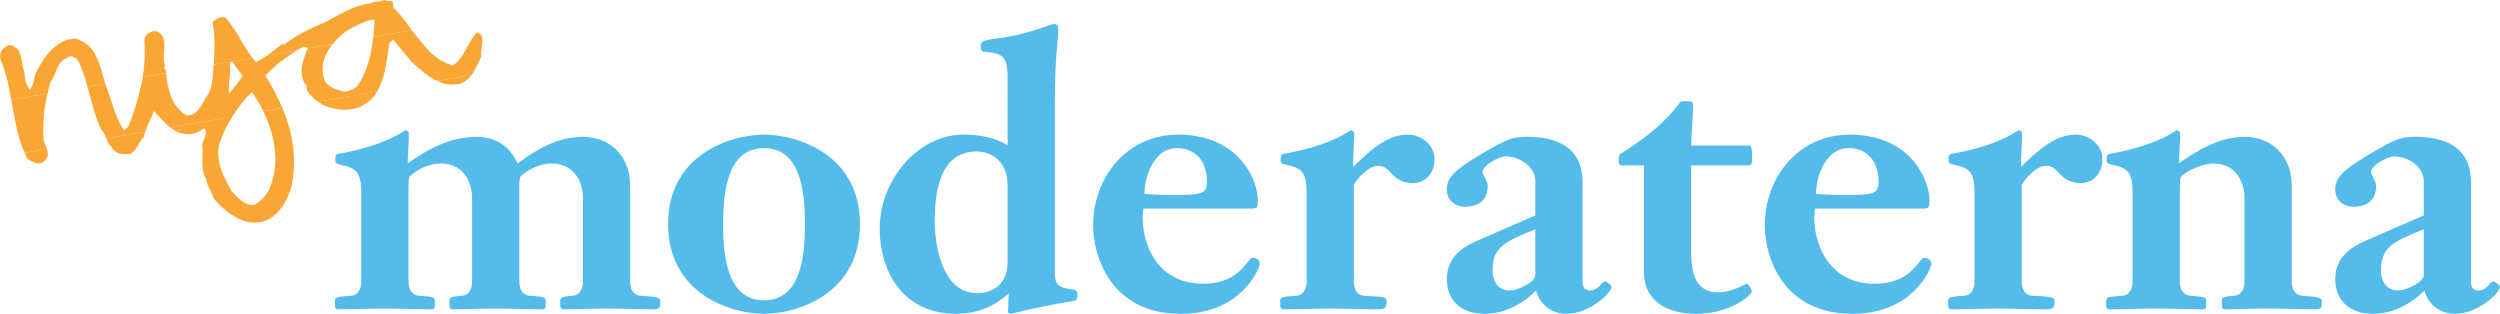 <?xml version="1.0" encoding="UTF-8" standalone="no"?>
<svg
   xmlns:dc="http://purl.org/dc/elements/1.1/"
   xmlns:cc="http://creativecommons.org/ns#"
   xmlns:rdf="http://www.w3.org/1999/02/22-rdf-syntax-ns#"
   xmlns:svg="http://www.w3.org/2000/svg"
   xmlns="http://www.w3.org/2000/svg"
   xmlns:sodipodi="http://sodipodi.sourceforge.net/DTD/sodipodi-0.dtd"
   xmlns:inkscape="http://www.inkscape.org/namespaces/inkscape"
   version="1.1"
   id="Lager_1"
   x="0px"
   y="0px"
   width="717"
   height="90"
   viewBox="0 0 717 90"
   enable-background="new 0 0 595.275 841.89"
   xml:space="preserve">
<path
   d="M 99.455,3.078 C 97.409,4.131 95.364,5.191 93.329,6.309 91.249,7.183 89.244,8.101 87.195,9.159 85.152,10.218 83.259,11.437 81.514,12.76 L 80.801,12.695 c -1.281,1.05 -2.454,2.02 -3.591,2.79 -0.175,0.093 -0.403,0.262 -0.565,0.421 L 85.242,14.41 c 0.112,-0.086 0.226,-0.17 0.336,-0.253 0.412,-0.199 0.885,-0.409 1.42,-0.629 0.475,-0.211 0.88,-0.089 1.264,0.29 l 0.01,0.063 7.175,-1.245 c 1.401,-1.841 3.001,-3.265 4.862,-4.288 2.024,-1.181 4.044,-2.042 6.152,-2.727 l 0.971,0.086 c -0.041,1.602 -0.194,3.285 -0.357,4.906 l 11.071,-1.925 c -0.083,-0.114 -0.166,-0.224 -0.249,-0.338 -1.618,-2.33 -3.311,-4.395 -5.103,-6.251 l -0.176,-1.752 c -0.383,0.003 -0.837,-0.045 -1.28,-0.033 -0.444,0.017 -0.785,-0.114 -1.137,-0.31 -0.649,0.304 -1.328,0.421 -2.082,0.489 -0.763,0.009 -1.433,0.185 -2.081,0.489 -2.301,0.332 -4.536,1.041 -6.585,2.098 l 0,0 z"
   id="path7"
   inkscape:connector-curvature="0"
   style="fill:#faa634" /><path
   d="m 45.393,9.162 c -0.631,-0.333 -1.332,-0.338 -2.104,-0.015 -0.536,0.224 -0.987,0.555 -1.354,0.999 -0.368,0.45 -0.532,0.987 -0.497,1.552 0.221,3.47 0.06,6.937 -0.482,10.409 l 6.678,-1.161 c -0.052,-0.313 -0.096,-0.561 -0.089,-0.88 -0.508,-0.358 -0.571,-0.728 -0.214,-1.238 -0.284,-0.904 -0.374,-1.784 -0.338,-2.682 0.045,-0.836 0.141,-1.74 0.178,-2.642 0.035,-0.898 -0.054,-1.775 -0.338,-2.682 -0.329,-0.769 -0.807,-1.324 -1.44,-1.662 l 0,0 z"
   id="path9"
   inkscape:connector-curvature="0"
   style="fill:#faa634" /><path
   d="M 64.917,5.26 C 64.141,4.821 63.436,4.815 62.792,5.12 c -0.651,0.304 -1.289,0.668 -1.842,1.146 0.416,2.033 0.596,4.169 0.58,6.275 -0.026,2.042 -0.125,4.035 -0.224,6.033 l 5.008,-0.874 0.092,-0.211 0.157,0.167 5.877,-1.024 C 71.21,15.06 70.156,13.395 69.141,11.598 67.918,9.327 66.469,7.223 64.917,5.26 l 0,0 z"
   id="path11"
   inkscape:connector-curvature="0"
   style="fill:#faa634" /><path
   d="M 5.251,14.295 C 4.865,13.917 4.431,13.612 4.005,13.368 3.506,13.072 2.97,12.908 2.401,12.944 c -0.823,0.398 -1.487,0.958 -1.988,1.749 -0.45,0.716 -0.556,1.561 -0.199,2.518 1.23,3.041 2.088,6.138 2.658,9.414 0.119,0.686 0.237,1.363 0.355,2.044 L 13.618,26.861 c 0.25,-1.126 0.51,-2.193 0.834,-3.268 0.559,-0.799 1.05,-1.65 1.343,-2.525 0.293,-0.881 0.711,-1.784 1.149,-2.56 0.489,-0.848 1.268,-1.496 2.277,-1.922 0.616,-0.492 1.235,-0.6 1.865,-0.262 0.633,0.333 1.089,0.765 1.519,1.391 0.932,2.071 1.691,4.232 2.275,6.487 0.095,0.176 0.135,0.424 0.181,0.671 l 5.133,-0.893 c -0.275,-0.845 -0.548,-1.689 -0.76,-2.548 -0.521,-2.261 -1.322,-4.291 -2.358,-6.215 -1.022,-1.86 -2.725,-3.223 -5.107,-4.082 -1.733,-0.083 -3.32,0.322 -4.76,1.212 -1.426,0.949 -2.7,2.059 -3.793,3.461 -1.095,1.402 -1.929,2.819 -2.655,4.157 -0.55,0.859 -0.896,1.812 -1.022,2.918 -0.137,1.041 -0.543,2.005 -1.229,2.824 C 7.562,24.28 7.034,22.715 7.053,20.992 6.654,19.787 6.397,18.683 6.276,17.623 6.153,16.563 5.824,15.408 5.251,14.295 l 0,0 z"
   id="path13"
   inkscape:connector-curvature="0"
   style="fill:#faa634" /><path
   d="m 66.315,17.7 -5.008,0.874 c -0.063,0.009 -0.063,0.009 -0.052,0.066 -0.063,1.479 -0.185,2.966 -0.371,4.465 -0.195,1.436 -0.546,2.707 -1.067,3.751 -0.561,0.799 -1.102,1.724 -1.631,2.707 -0.521,1.047 -1.204,1.868 -1.973,2.575 -0.772,0.708 -1.729,1.066 -2.834,0.936 -2.165,-1.471 -3.646,-3.381 -4.436,-5.729 -0.737,-2.036 -1.175,-4.192 -1.305,-6.397 l -6.678,1.161 c -0.131,0.719 -0.258,1.447 -0.45,2.181 -0.932,4.175 -2.142,8.211 -3.652,11.974 l -1.264,1.181 C 34.561,35.902 33.776,34.317 33.176,32.7 32.576,31.082 32.027,29.395 31.541,27.697 31.016,26.513 30.606,25.244 30.195,23.979 l -5.133,0.893 c 0.53,1.945 1.131,3.945 1.672,5.95 0.582,2.256 1.402,4.411 2.337,6.479 0.518,0.418 0.862,0.933 1.094,1.53 0.116,0.299 0.232,0.594 0.345,0.896 L 41.644,37.79 c 0.252,-0.746 0.517,-1.427 0.843,-2.122 0.607,-1.254 1.147,-2.557 1.685,-3.859 1.114,1.268 2.205,2.417 3.297,3.566 0.396,0.441 0.842,0.811 1.351,1.166 l 17.814,-3.097 c 1.539,-2.497 3.421,-4.864 5.585,-7.087 1.261,1.758 2.347,3.604 3.32,5.541 l 5.443,-0.947 c -1.385,-3.202 -3.006,-6.297 -4.865,-9.286 1.341,-1.445 2.828,-2.787 4.462,-4.025 1.519,-1.158 3.112,-2.264 4.664,-3.231 l -8.597,1.496 c -1.04,0.623 -2.126,1.319 -3.227,1.96 -0.325,-0.39 -0.658,-0.842 -0.979,-1.232 l -5.877,1.024 3.013,4.127 c -0.543,0.919 -1.217,1.803 -1.903,2.623 -0.687,0.821 -1.36,1.704 -2.047,2.525 -0.039,-1.334 0.022,-2.813 0.208,-4.306 0.185,-1.501 0.248,-2.975 0.061,-4.408 l 0.421,-0.517 0,0 z"
   id="path15"
   inkscape:connector-curvature="0"
   style="fill:#faa634" /><path
   d="M 13.618,26.861 3.226,28.669 c 0.441,2.534 0.954,5.123 1.468,7.708 0.513,2.588 1.324,5.06 2.374,7.427 l 6.371,-1.11 c -0.14,-0.421 -0.265,-0.782 -0.463,-1.194 -0.336,-0.833 -0.537,-1.624 -0.553,-2.449 -0.092,-2.727 0.035,-5.296 0.358,-7.839 0.197,-1.433 0.517,-2.892 0.837,-4.351 l 0,0 z"
   id="path17"
   inkscape:connector-curvature="0"
   style="fill:#faa634" /><path
   d="m 111.69,12.227 1.057,-0.881 5.008,6.072 c 1.309,1.3 2.73,2.522 4.205,3.667 1.113,0.893 2.25,1.584 3.493,2.133 l 9.835,-1.712 c 0.202,-0.287 0.406,-0.58 0.549,-0.859 0.826,-1.485 1.587,-2.955 2.208,-4.527 -0.14,-0.802 -0.095,-1.641 0.127,-2.572 0.147,-0.981 0.194,-1.817 0.114,-2.628 -0.076,-0.82 -0.613,-1.363 -1.56,-1.644 -0.849,0.979 -1.562,1.994 -2.123,3.175 -0.633,1.129 -1.265,2.259 -1.959,3.399 -0.693,1.14 -1.606,2.128 -2.797,2.969 -2.628,-0.817 -4.845,-2.215 -6.706,-4.121 -1.801,-1.916 -3.424,-3.927 -4.998,-6.013 l -11.071,1.925 c -0.185,1.496 -0.422,3.068 -0.731,4.587 -0.663,3.175 -1.743,6.103 -3.325,8.737 -0.437,0.773 -1.105,1.337 -1.865,1.724 -0.772,0.328 -1.555,0.588 -2.369,0.668 -1.003,-0.271 -2.008,-0.546 -2.971,-0.952 -0.9,-0.412 -1.759,-0.967 -2.467,-1.734 -0.766,-1.844 -1.028,-3.709 -0.647,-5.56 0.377,-1.851 1.233,-3.527 2.43,-5.07 0.103,-0.146 0.204,-0.293 0.317,-0.373 L 88.271,13.882 c -0.652,1.388 -1.158,2.879 -1.529,4.405 -0.422,1.605 -0.338,3.183 0.25,4.736 0.105,0.239 0.208,0.475 0.326,0.773 0.112,0.299 0.272,0.463 0.59,0.469 -0.166,0.859 0.023,1.59 0.596,2.318 0.571,0.731 1.197,1.385 1.87,1.969 0.23,0.216 0.523,0.421 0.813,0.626 l 17.008,-2.958 c 0.052,-0.071 0.041,-0.137 0.09,-0.208 1.111,-2.039 1.87,-4.275 2.276,-6.704 0.469,-2.441 0.824,-4.795 1.129,-7.08 l 0,0 z"
   id="path19"
   inkscape:connector-curvature="0"
   style="fill:#faa634" /><path
   d="m 55.189,38.369 c 1.111,-0.194 2.235,-0.708 3.351,-1.605 0.47,0.492 0.629,1.038 0.529,1.57 -0.099,0.52 -0.261,1.062 -0.548,1.621 -0.284,0.558 -0.446,1.092 -0.546,1.624 0.143,1.185 0.16,2.393 0.098,3.485 -0.064,1.095 -0.067,2.181 0.052,3.243 0.122,1.063 0.428,2.094 1.044,3.065 0.109,1.003 0.457,1.9 0.928,2.776 0.47,0.871 0.89,1.82 1.175,2.725 1.053,1.283 2.277,2.471 3.627,3.638 1.402,1.095 2.895,1.982 4.54,2.653 1.646,0.668 3.391,0.808 5.318,0.54 1.662,-0.352 3.122,-1.118 4.268,-2.211 1.161,-1.032 2.141,-2.349 2.905,-3.82 0.766,-1.468 1.341,-2.907 1.712,-4.437 0.748,-3.763 0.866,-7.478 0.418,-11.163 -0.501,-3.607 -1.434,-7.141 -2.86,-10.588 -0.095,-0.179 -0.127,-0.361 -0.22,-0.534 l -5.443,0.947 c 0.505,1.059 0.954,2.19 1.405,3.324 1.251,3.16 1.883,6.425 2.021,9.778 0.137,3.359 -0.575,6.601 -1.986,9.841 -0.938,1.567 -2.24,2.876 -3.904,3.927 -1.002,0.111 -1.848,0.003 -2.626,-0.435 -0.776,-0.435 -1.501,-0.947 -2.116,-1.542 -0.625,-0.657 -1.238,-1.251 -1.851,-1.846 -0.836,-1.513 -1.683,-3.086 -2.407,-4.679 -0.732,-1.656 -1.219,-3.359 -1.396,-5.111 -0.24,-1.743 0.016,-3.569 0.776,-5.421 0.833,-2.184 1.932,-4.291 3.179,-6.291 L 48.818,36.543 c 0.808,0.626 1.659,1.115 2.559,1.533 1.408,0.392 2.637,0.494 3.812,0.293 l 0,0 z"
   id="path21"
   inkscape:connector-curvature="0"
   style="fill:#faa634" /><path
   d="m 41.077,39.674 c 0.151,-0.597 0.354,-1.274 0.565,-1.883 L 30.508,39.728 c 0.116,0.299 0.221,0.534 0.336,0.833 0.232,0.594 0.577,1.11 1.097,1.53 0.491,0.999 1.309,1.683 2.315,1.954 1.063,0.262 2.146,0.265 3.188,0.02 0.814,-0.46 1.458,-1.143 1.884,-1.985 0.491,-0.85 0.992,-1.638 1.491,-2.426 l 0.258,0.019 0,0 z"
   id="path23"
   inkscape:connector-curvature="0"
   style="fill:#faa634" /><path
   d="m 13.714,43.923 c -0.013,-0.444 -0.138,-0.805 -0.275,-1.229 l -6.371,1.11 c 0.242,0.66 0.534,1.245 0.827,1.832 0.485,0.233 1.047,0.517 1.603,0.802 0.498,0.296 1.037,0.46 1.603,0.421 0.581,0.031 1.115,-0.191 1.659,-0.731 0.769,-0.709 1.095,-1.402 0.954,-2.205 l 0,0 z"
   id="path25"
   inkscape:connector-curvature="0"
   style="fill:#faa634" /><path
   d="m 131.975,24.059 c 1.354,-0.617 2.423,-1.439 3.314,-2.554 l -9.835,1.712 c 0.352,0.194 0.766,0.379 1.169,0.498 1.635,0.609 3.441,0.737 5.352,0.344 l 0,0 z"
   id="path27"
   inkscape:connector-curvature="0"
   style="fill:#faa634" /><path
   d="m 103.119,30.731 c 2.231,-1.086 3.946,-2.596 5.078,-4.514 l -17.008,2.958 c 1.523,1.072 3.241,1.791 5.266,2.079 2.307,0.428 4.565,0.226 6.665,-0.523 l 0,0 z"
   id="path29"
   inkscape:connector-curvature="0"
   style="fill:#faa634" /><path
   d="m 117.162,80.625 c 0,3.986 2.56,4.203 3.093,4.203 3.946,0.214 4.479,0.537 4.479,1.399 0,2.047 0,2.478 -0.96,2.478 -4.267,0 -8.746,-0.216 -13.439,-0.216 -4.587,0 -9.066,0.216 -13.333,0.216 -0.96,0 -0.96,-0.431 -0.96,-2.478 0,-0.862 0.533,-1.184 4.479,-1.399 0.533,0 3.093,-0.216 3.093,-4.203 V 55.629 c 0,-6.678 -1.493,-7.432 -6.4,-8.51 -0.96,-0.216 -1.066,-0.647 -1.066,-1.616 0,-0.539 0.213,-1.184 0.533,-1.293 14.932,-2.694 19.198,-6.894 19.731,-6.894 0.106,0 0.853,0.43 0.853,0.968 0,2.694 -0.32,5.71 -0.32,8.511 6.186,-4.309 12.478,-7.542 19.625,-7.542 5.439,0 9.706,2.585 11.839,7.649 5.333,-3.986 11.519,-7.649 18.772,-7.649 7.786,0 13.546,5.494 13.546,14.006 v 27.365 c 0,3.986 2.56,4.203 3.093,4.203 3.946,0.214 5.547,0.537 5.547,1.399 0,2.047 0,2.478 -2.027,2.478 -4.267,0 -8.746,-0.216 -13.439,-0.216 -4.586,0 -9.066,0.216 -12.266,0.216 -0.96,0 -0.96,-0.431 -0.96,-2.478 0,-0.862 0.533,-1.184 3.413,-1.399 0.533,0 3.093,-0.216 3.093,-4.203 V 56.707 c 0,-3.447 -1.707,-9.803 -8.96,-9.803 -5.012,0 -8.959,3.555 -9.066,3.879 -0.213,1.184 -0.213,1.724 -0.213,2.477 v 27.365 c 0,3.986 2.56,4.203 3.093,4.203 3.946,0.214 4.479,0.537 4.479,1.399 0,2.047 0,2.478 -0.96,2.478 -4.267,0 -8.746,-0.216 -13.439,-0.216 -4.587,0 -9.066,0.216 -12.266,0.216 -0.96,0 -0.96,-0.431 -0.96,-2.478 0,-0.862 0.533,-1.184 3.413,-1.399 0.533,0 3.093,-0.216 3.093,-4.203 V 56.707 c 0,-3.447 -1.707,-9.803 -8.959,-9.803 -5.012,0 -8.959,3.555 -9.066,3.879 -0.213,1.184 -0.213,1.724 -0.213,2.477 v 27.365 z"
   id="path33"
   inkscape:connector-curvature="0"
   style="fill:#54bceb" /><path
   d="m 191.609,64.25 c 0,-19.823 17.812,-25.642 27.518,-25.642 9.706,0 27.518,5.819 27.518,25.642 0,19.931 -17.812,25.748 -27.518,25.748 -9.706,0 -27.518,-5.818 -27.518,-25.748 z m 39.25,0 c 0,-9.483 -1.28,-21.763 -11.733,-21.763 -10.453,0 -11.733,12.282 -11.733,21.871 0,9.481 1.28,21.761 11.733,21.761 10.453,0 11.733,-12.282 11.733,-21.869 z"
   id="path35"
   inkscape:connector-curvature="0"
   style="fill:#54bceb" /><path
   d="m 288.986,23.309 c 0,-7.003 -0.853,-7.973 -6.933,-8.51 -0.533,0 -0.747,-0.432 -0.747,-1.509 0,-1.509 0.427,-1.724 5.333,-2.371 8,-0.97 14.932,-4.093 15.785,-4.093 0.32,0 1.066,0.43 1.066,1.076 0,5.279 -0.96,6.572 -0.96,22.3 v 47.836 c 0,3.879 0.96,4.417 5.547,5.065 0.747,0.108 0.96,0.756 0.96,1.401 0,0.539 -0.106,1.615 -0.747,1.724 -14.399,2.478 -17.919,3.772 -18.345,3.772 -0.32,0 -0.853,-0.216 -0.853,-0.539 0,-0.647 0.106,-2.478 0.213,-5.386 -4.159,3.986 -9.385,5.925 -15.144,5.925 -14.399,0 -21.865,-11.098 -21.865,-24.671 0,-13.036 10.453,-26.72 24.104,-26.72 4.373,0 8.746,0.756 12.586,3.017 V 23.309 z m 0,30.168 c 0,-8.188 -5.547,-10.02 -8.959,-10.02 -10.453,0 -11.945,11.527 -11.945,19.931 0,7.865 2.56,20.685 12.051,20.685 5.012,0 8.852,-2.908 8.852,-9.049 V 53.477 z"
   id="path37"
   inkscape:connector-curvature="0"
   style="fill:#54bceb" /><path
   d="m 327.916,59.832 c -0.106,1.293 -0.213,1.94 -0.213,2.371 0,8.833 4.8,19.177 17.384,19.177 10.667,0 12.692,-7.432 14.079,-7.432 0.961,0 2.133,0.537 2.133,1.615 0,1.507 -5.333,14.437 -22.61,14.437 -20.372,0 -25.172,-16.806 -25.172,-25.319 0,-14.112 9.92,-26.072 24.318,-26.072 17.812,0 22.932,13.359 22.932,18.853 0,2.264 -0.427,2.371 -2.241,2.371 h -30.611 z m 8.852,-3.878 c 8.426,0 9.385,-0.647 9.385,-3.879 0,-5.494 -2.987,-9.588 -8.64,-9.588 -6.292,0 -9.279,7.649 -9.279,13.142 2.88,0.217 5.654,0.325 8.533,0.325 z"
   id="path39"
   inkscape:connector-curvature="0"
   style="fill:#54bceb" /><path
   d="m 374.737,55.629 c 0,-6.678 -1.493,-7.432 -6.399,-8.51 -0.958,-0.216 -1.066,-0.647 -1.066,-1.616 0,-0.539 0.213,-1.184 0.534,-1.293 14.93,-2.694 19.197,-6.894 19.731,-6.894 0.105,0 0.853,0.43 0.853,0.968 0,2.694 -0.322,5.71 -0.322,9.589 4.267,-4.095 9.385,-9.266 15.68,-9.266 3.84,0 7.679,2.909 7.679,7.004 0,3.662 -2.241,6.895 -6.186,6.895 -6.186,0 -6.186,-4.957 -9.921,-4.957 -3.199,0 -6.291,4.203 -7.039,5.386 v 27.69 c 0,3.986 2.56,4.203 3.094,4.203 5.547,0.214 6.291,0.537 6.291,1.399 0,2.047 -0.213,2.478 -2.773,2.478 -4.267,0 -8.746,-0.216 -13.439,-0.216 -4.587,0 -9.068,0.216 -13.333,0.216 -0.958,0 -0.958,-0.431 -0.958,-2.478 0,-0.862 0.532,-1.184 4.479,-1.399 0.532,0 3.091,-0.216 3.091,-4.203 V 55.629 z"
   id="path41"
   inkscape:connector-curvature="0"
   style="fill:#54bceb" /><path
   d="m 453.878,80.625 c 0,1.293 0.319,2.694 2.026,2.694 2.882,0 3.094,-2.586 4.587,-2.586 0.319,0 1.707,1.078 1.707,1.509 0,1.726 -6.294,7.757 -12.906,7.757 -4.053,0 -7.679,-2.477 -8.746,-6.68 -3.84,3.878 -9.173,6.68 -14.718,6.68 -6.291,0 -10.879,-3.339 -10.879,-10.02 0,-6.572 5.228,-9.374 8.319,-10.773 l 17.065,-7.432 v -9.912 c 0,-3.878 -4.267,-7.004 -8.532,-7.004 -1.919,0 -6.613,2.586 -6.613,4.524 0,0.539 1.493,2.694 1.493,3.879 0,3.986 -2.452,6.033 -6.505,6.033 -2.773,0 -5.228,-1.724 -5.228,-4.954 0,-3.341 2.028,-5.494 10.026,-10.236 7.679,-4.524 8.959,-4.848 13.12,-4.848 15.785,0 15.785,10.343 15.785,13.359 v 28.01 z m -13.547,-14.868 c -9.065,3.664 -12.264,5.171 -12.264,11.958 0,2.263 1.066,5.603 5.011,5.603 1.919,0 7.252,-2.263 7.252,-4.418 V 77.717 65.757 z"
   id="path43"
   inkscape:connector-curvature="0"
   style="fill:#54bceb" /><path
   d="m 501.767,41.733 c 0.427,0 0.746,0.754 0.746,3.124 0,2.586 -0.213,2.586 -1.707,2.586 h -15.785 v 24.132 c 0,5.279 0.427,12.283 7.788,12.283 3.945,0 7.785,-2.478 8.105,-2.478 0.639,0 1.493,1.616 1.493,2.263 0,0.862 -5.973,6.356 -15.893,6.356 -9.28,0 -15.04,-4.309 -15.04,-11.96 V 47.443 h -6.186 c -1.066,0 -1.066,-0.647 -1.066,-1.726 0,-1.184 0.213,-1.292 0.427,-1.507 9.173,-5.711 13.974,-10.45 17.173,-14.868 0.213,-0.323 0.427,-0.323 2.238,-0.323 0.961,0 1.493,0.108 1.493,1.078 0,3.77 -0.427,7.54 -0.532,11.635 h 16.746 z"
   id="path45"
   inkscape:connector-curvature="0"
   style="fill:#54bceb" /><path
   d="m 520.536,59.832 c -0.105,1.293 -0.213,1.94 -0.213,2.371 0,8.833 4.801,19.177 17.386,19.177 10.665,0 12.694,-7.432 14.079,-7.432 0.961,0 2.133,0.537 2.133,1.615 0,1.507 -5.333,14.437 -22.61,14.437 -20.372,0 -25.17,-16.806 -25.17,-25.319 0,-14.112 9.918,-26.072 24.317,-26.072 17.812,0 22.932,13.359 22.932,18.853 0,2.264 -0.427,2.371 -2.241,2.371 h -30.612 z m 8.854,-3.878 c 8.427,0 9.385,-0.647 9.385,-3.879 0,-5.494 -2.987,-9.588 -8.638,-9.588 -6.294,0 -9.28,7.649 -9.28,13.142 2.879,0.217 5.652,0.325 8.533,0.325 z"
   id="path47"
   inkscape:connector-curvature="0"
   style="fill:#54bceb" /><path
   d="m 566.292,55.629 c 0,-6.678 -1.493,-7.432 -6.4,-8.51 -0.958,-0.216 -1.066,-0.647 -1.066,-1.616 0,-0.539 0.213,-1.184 0.534,-1.293 14.932,-2.694 19.198,-6.894 19.73,-6.894 0.108,0 0.853,0.43 0.853,0.968 0,2.694 -0.319,5.71 -0.319,9.589 4.267,-4.095 9.385,-9.266 15.68,-9.266 3.84,0 7.679,2.909 7.679,7.004 0,3.662 -2.241,6.895 -6.186,6.895 -6.186,0 -6.186,-4.957 -9.921,-4.957 -3.199,0 -6.294,4.203 -7.039,5.386 v 27.69 c 0,3.986 2.56,4.203 3.092,4.203 5.55,0.214 6.294,0.537 6.294,1.399 0,2.047 -0.213,2.478 -2.773,2.478 -4.267,0 -8.746,-0.216 -13.439,-0.216 -4.587,0 -9.068,0.216 -13.333,0.216 -0.958,0 -0.958,-0.431 -0.958,-2.478 0,-0.862 0.532,-1.184 4.479,-1.399 0.532,0 3.092,-0.216 3.092,-4.203 V 55.629 z"
   id="path49"
   inkscape:connector-curvature="0"
   style="fill:#54bceb" /><path
   d="m 611.622,55.629 c 0,-6.678 -1.493,-7.432 -6.4,-8.51 -0.958,-0.216 -1.066,-0.647 -1.066,-1.616 0,-0.539 0.213,-1.184 0.534,-1.293 14.932,-2.694 19.198,-6.894 19.73,-6.894 0.108,0 0.853,0.43 0.853,0.968 0,2.694 -0.319,5.71 -0.319,8.511 6.294,-4.417 12.267,-7.542 18.772,-7.542 7.788,0 13.547,5.494 13.547,14.006 v 27.365 c 0,3.986 2.56,4.203 3.091,4.203 3.948,0.214 5.547,0.537 5.547,1.399 0,2.047 0,2.478 -2.026,2.478 -4.267,0 -8.746,-0.216 -13.439,-0.216 -4.587,0 -9.068,0.216 -12.267,0.216 -0.958,0 -0.958,-0.431 -0.958,-2.478 0,-0.862 0.532,-1.184 3.413,-1.399 0.532,0 3.091,-0.216 3.091,-4.203 V 56.707 c 0,-3.447 -1.707,-9.803 -8.959,-9.803 -2.665,0 -7.574,1.832 -9.385,3.986 -0.213,1.184 -0.213,2.908 -0.213,4.524 v 25.211 c 0,3.986 2.56,4.203 3.092,4.203 3.948,0.214 4.482,0.537 4.482,1.399 0,2.047 0,2.478 -0.961,2.478 -4.267,0 -8.746,-0.216 -13.439,-0.216 -4.587,0 -9.068,0.216 -13.333,0.216 -0.958,0 -0.958,-0.431 -0.958,-2.478 0,-0.862 0.532,-1.184 4.479,-1.399 0.532,0 3.092,-0.216 3.092,-4.203 V 55.629 z"
   id="path51"
   inkscape:connector-curvature="0"
   style="fill:#54bceb" /><path
   d="m 708.681,80.625 c 0,1.293 0.319,2.694 2.026,2.694 2.882,0 3.094,-2.586 4.587,-2.586 0.319,0 1.707,1.078 1.707,1.509 0,1.726 -6.294,7.757 -12.906,7.757 -4.053,0 -7.679,-2.477 -8.746,-6.68 -3.84,3.878 -9.173,6.68 -14.718,6.68 -6.294,0 -10.879,-3.339 -10.879,-10.02 0,-6.572 5.225,-9.374 8.319,-10.773 l 17.065,-7.432 v -9.912 c 0,-3.878 -4.267,-7.004 -8.532,-7.004 -1.919,0 -6.613,2.586 -6.613,4.524 0,0.539 1.493,2.694 1.493,3.879 0,3.986 -2.455,6.033 -6.508,6.033 -2.773,0 -5.225,-1.724 -5.225,-4.954 0,-3.341 2.026,-5.494 10.026,-10.236 7.679,-4.524 8.959,-4.848 13.117,-4.848 15.788,0 15.788,10.343 15.788,13.359 V 80.625 z M 695.134,65.757 c -9.068,3.664 -12.267,5.171 -12.267,11.958 0,2.263 1.066,5.603 5.014,5.603 1.919,0 7.252,-2.263 7.252,-4.418 V 77.717 65.757 z"
   id="path53"
   inkscape:connector-curvature="0"
   style="fill:#54bceb" />
</svg>